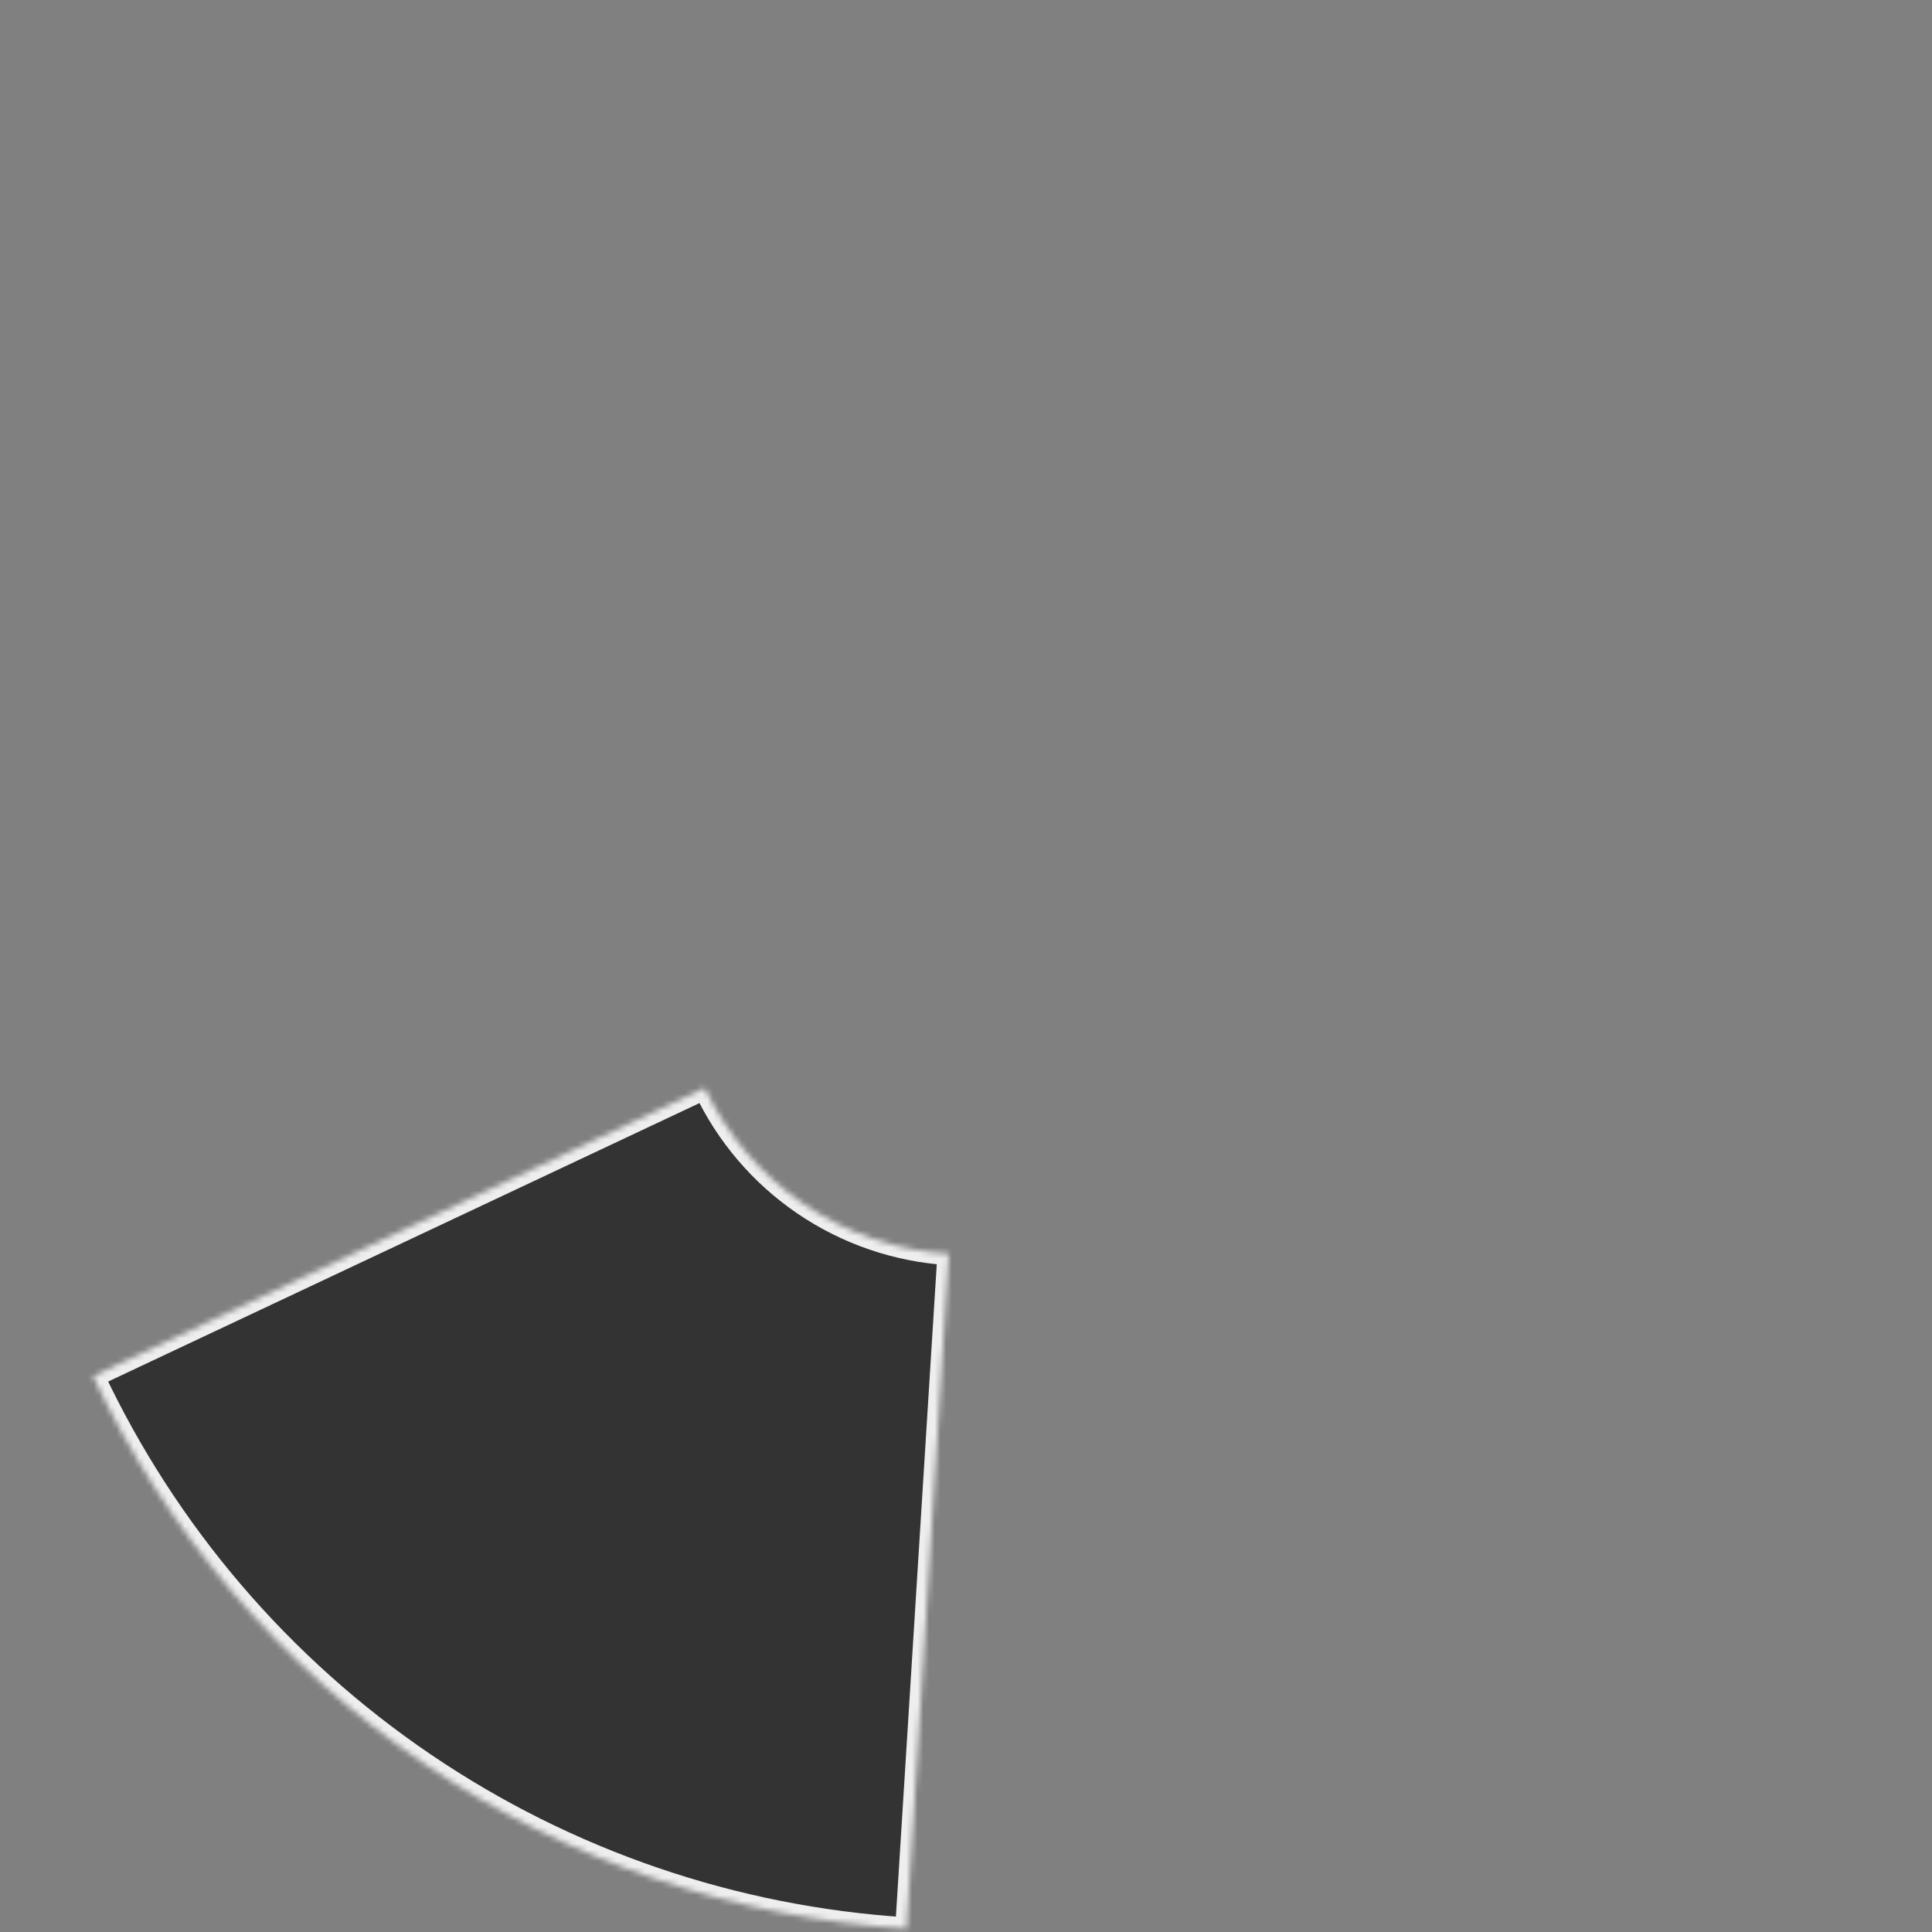 <?xml version="1.0" encoding="UTF-8"?> <svg xmlns="http://www.w3.org/2000/svg" width="340" height="340" viewBox="0 0 340 340" fill="none"><rect x="0" y="0" width="340" height="340" fill="#808080" stroke="none"/><g clip-path="url(#clip0_2227_10)"><mask id="path-1-inside-1_2227_10" fill="white"><path d="M16.36 242.178C29.331 269.722 49.46 293.277 74.646 310.383C99.831 327.488 129.148 337.516 159.534 339.419L166.972 220.652C157.856 220.081 149.061 217.073 141.505 211.941C133.95 206.809 127.911 199.743 124.02 191.48L16.36 242.178Z"></path></mask><path d="M16.36 242.178C29.331 269.722 49.46 293.277 74.646 310.383C99.831 327.488 129.148 337.516 159.534 339.419L166.972 220.652C157.856 220.081 149.061 217.073 141.505 211.941C133.95 206.809 127.911 199.743 124.02 191.48L16.36 242.178Z" fill="#333333" stroke="#EEEEEE" stroke-width="4" mask="url(#path-1-inside-1_2227_10)"></path></g><defs><clipPath id="clip0_2227_10"><rect width="340" height="340" fill="white"></rect></clipPath></defs></svg> 